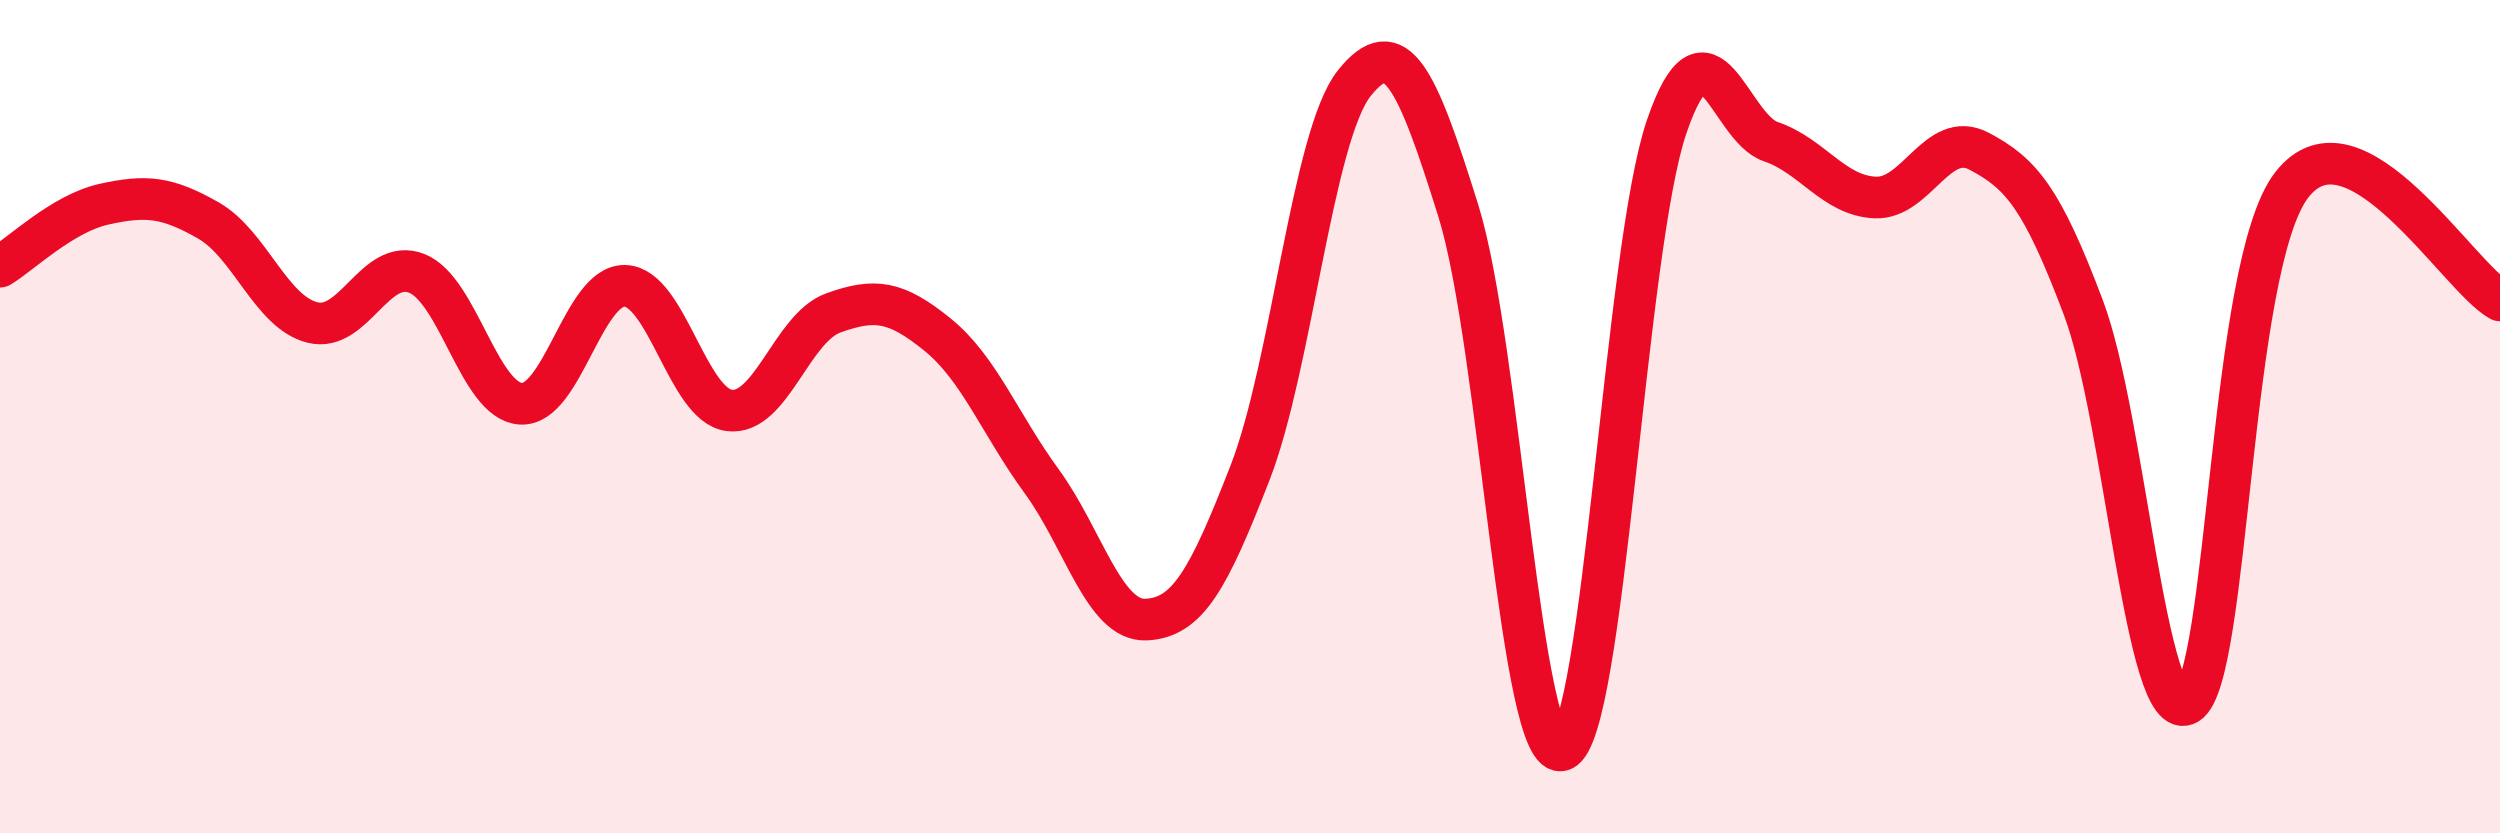 
    <svg width="60" height="20" viewBox="0 0 60 20" xmlns="http://www.w3.org/2000/svg">
      <path
        d="M 0,6.4 C 0.5,6.1 1.5,5.12 2.5,4.9 C 3.5,4.68 4,4.72 5,5.29 C 6,5.86 6.5,7.49 7.5,7.74 C 8.5,7.99 9,6.17 10,6.56 C 11,6.95 11.5,9.63 12.5,9.69 C 13.5,9.75 14,6.83 15,6.86 C 16,6.89 16.5,9.72 17.5,9.85 C 18.5,9.98 19,7.87 20,7.51 C 21,7.15 21.5,7.22 22.5,8.03 C 23.5,8.84 24,10.18 25,11.55 C 26,12.92 26.5,14.91 27.5,14.87 C 28.5,14.83 29,13.92 30,11.35 C 31,8.78 31.5,3.26 32.5,2 C 33.5,0.74 34,1.86 35,5.06 C 36,8.26 36.5,18.4 37.5,18 C 38.5,17.6 39,5.96 40,3.04 C 41,0.12 41.5,3.06 42.5,3.4 C 43.5,3.74 44,4.69 45,4.74 C 46,4.79 46.5,3.1 47.5,3.63 C 48.5,4.16 49,4.73 50,7.38 C 51,10.03 51.5,17.48 52.5,16.89 C 53.5,16.3 53.5,6.38 55,4.44 C 56.5,2.5 59,6.66 60,7.21L60 20L0 20Z"
        fill="#EB0A25"
        opacity="0.1"
        stroke-linecap="round"
        stroke-linejoin="round"
      />
      <path
        d="M 0,6.4 C 0.5,6.1 1.5,5.12 2.5,4.9 C 3.5,4.68 4,4.72 5,5.29 C 6,5.86 6.5,7.49 7.5,7.74 C 8.5,7.99 9,6.17 10,6.56 C 11,6.95 11.5,9.63 12.5,9.69 C 13.5,9.75 14,6.83 15,6.86 C 16,6.89 16.5,9.72 17.5,9.85 C 18.5,9.98 19,7.87 20,7.51 C 21,7.15 21.5,7.22 22.5,8.03 C 23.5,8.84 24,10.18 25,11.55 C 26,12.92 26.5,14.91 27.5,14.87 C 28.5,14.83 29,13.92 30,11.35 C 31,8.78 31.5,3.26 32.5,2 C 33.5,0.74 34,1.86 35,5.06 C 36,8.26 36.5,18.4 37.5,18 C 38.5,17.6 39,5.96 40,3.04 C 41,0.12 41.5,3.06 42.5,3.4 C 43.5,3.74 44,4.69 45,4.74 C 46,4.79 46.5,3.1 47.5,3.63 C 48.5,4.16 49,4.73 50,7.38 C 51,10.03 51.5,17.48 52.5,16.89 C 53.5,16.3 53.5,6.38 55,4.44 C 56.5,2.5 59,6.66 60,7.21"
        stroke="#EB0A25"
        stroke-width="1"
        fill="none"
        stroke-linecap="round"
        stroke-linejoin="round"
      />
    </svg>
  